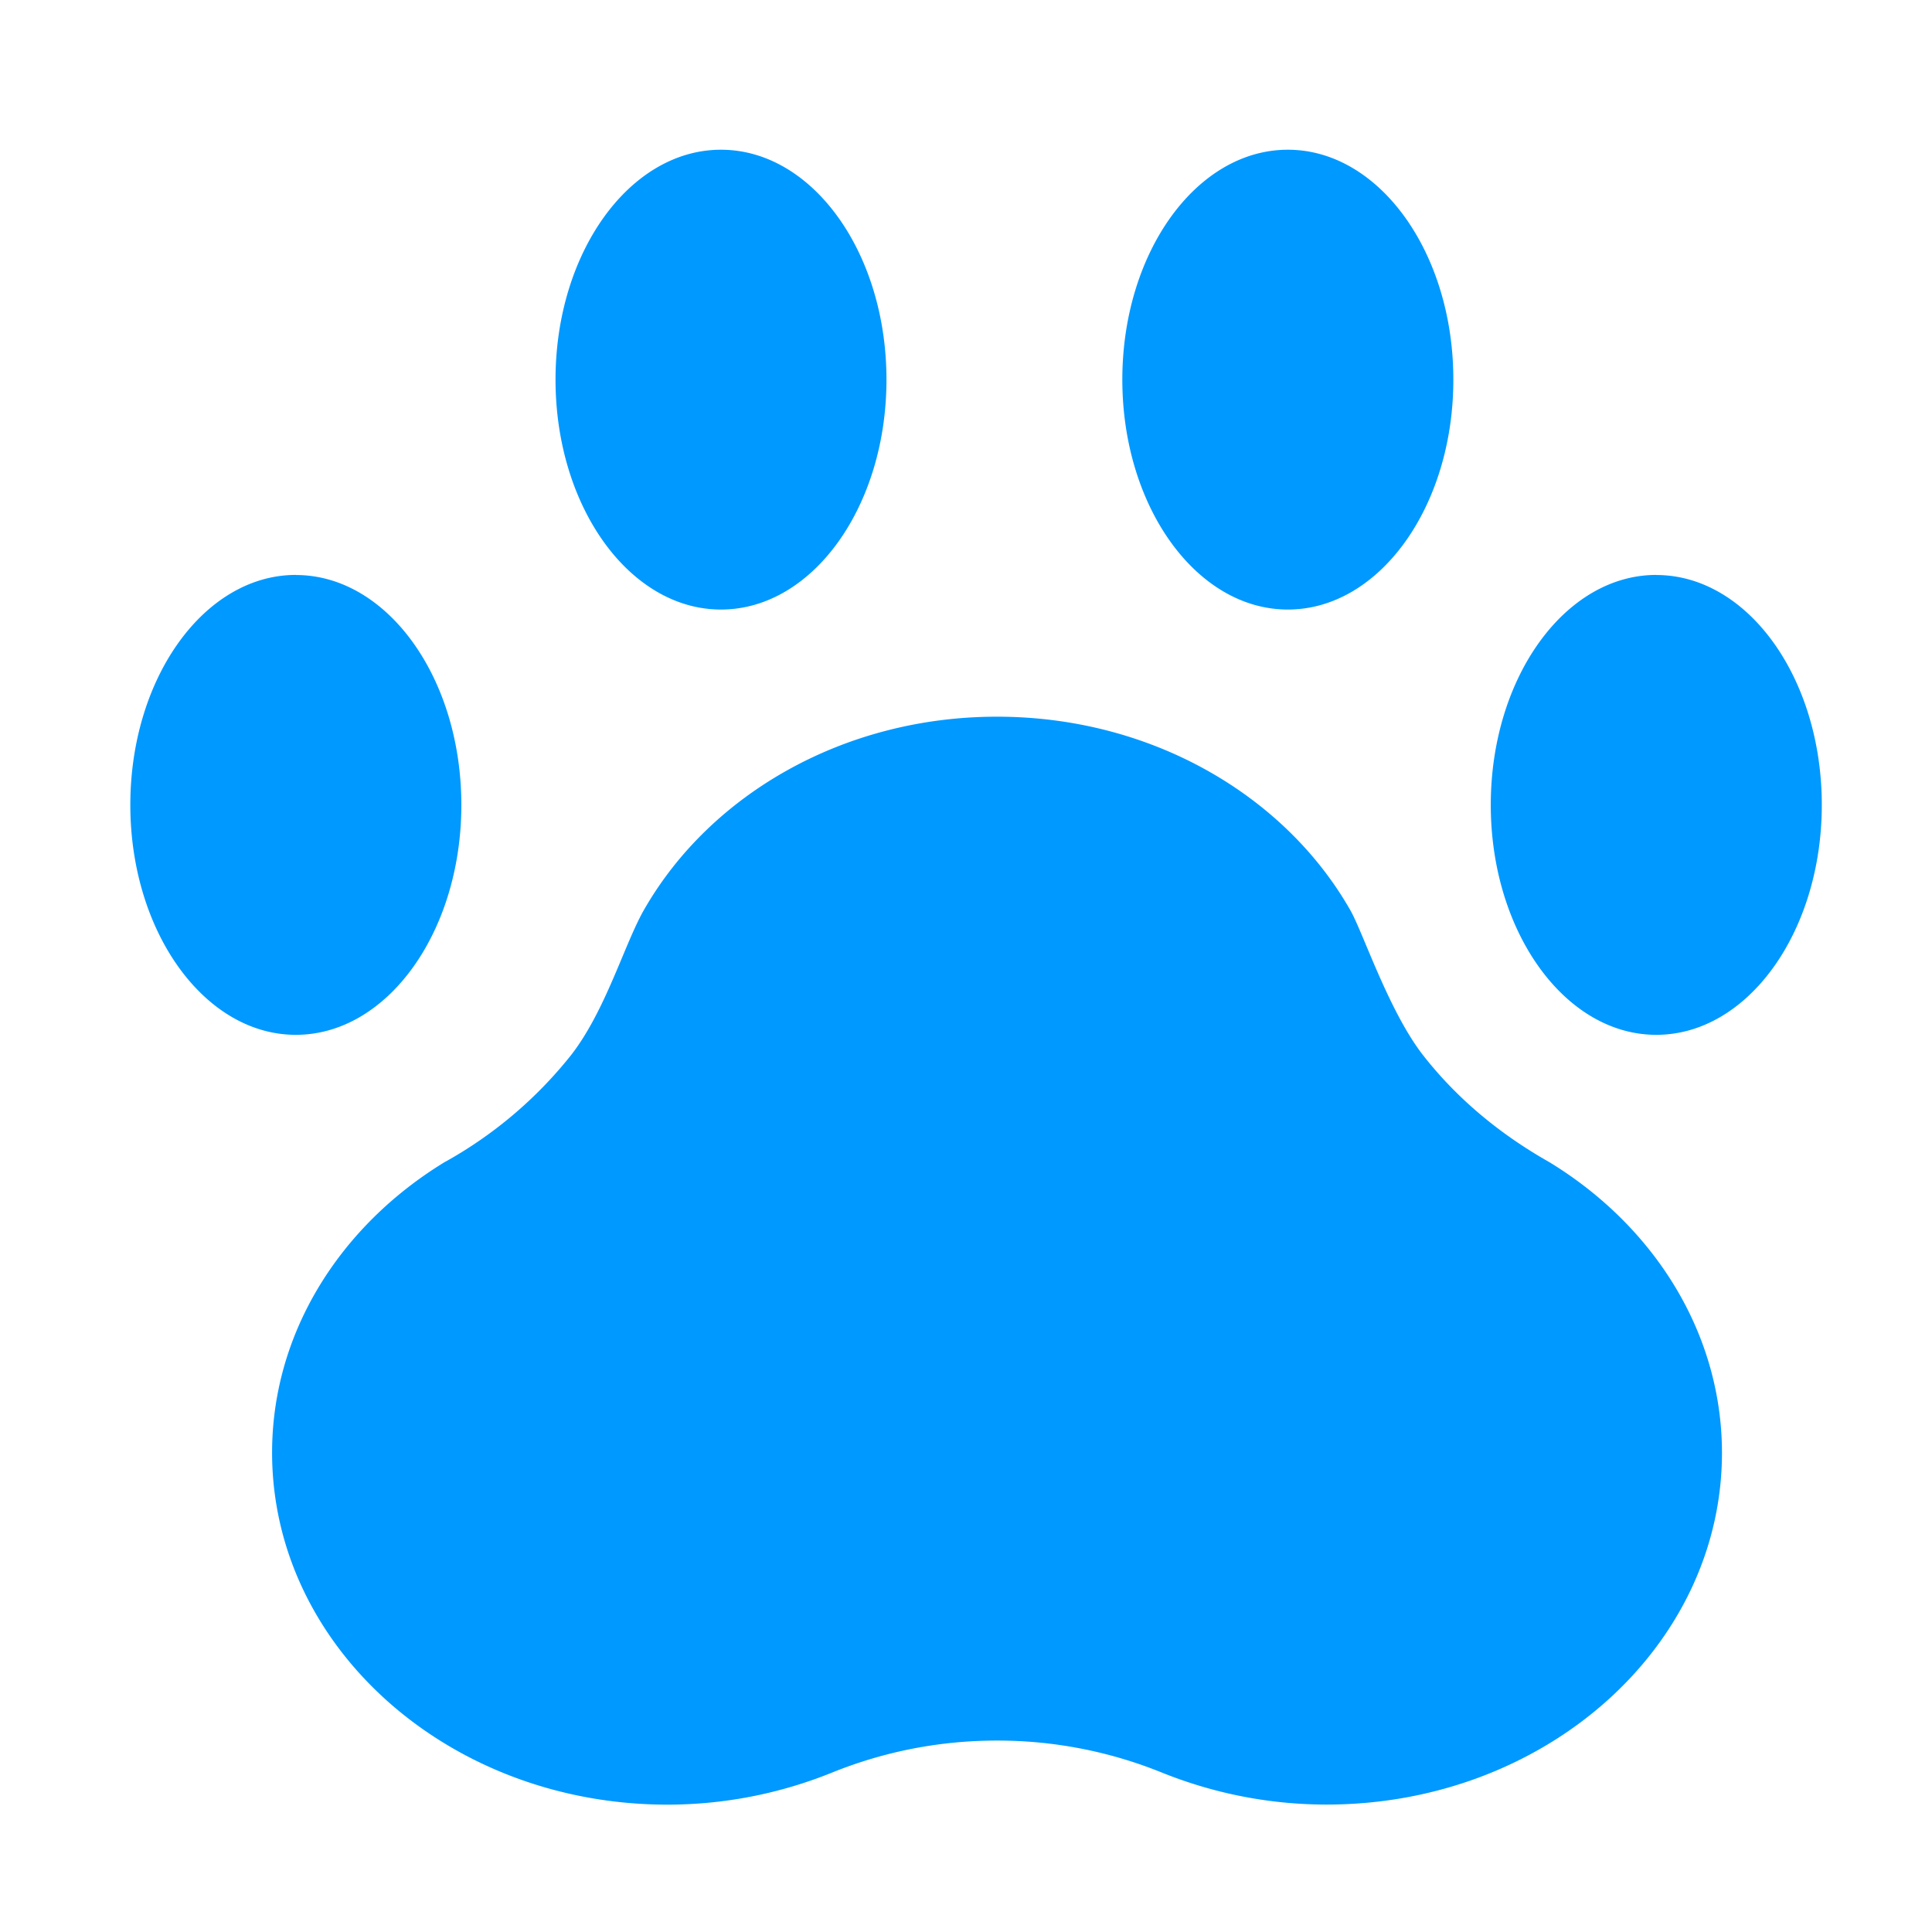 <?xml version="1.0" encoding="UTF-8"?> <svg xmlns="http://www.w3.org/2000/svg" width="24" height="24" viewBox="0 0 24 24"><path d="M12.385 8.903c1.91 0 3.564.97 4.38 2.388.156.257.48 1.264.915 1.82.438.56.984.997 1.569 1.327 1.306.798 2.14 2.127 2.142 3.607 0 2.415-2.2 4.372-4.912 4.372-.715 0-1.41-.14-2.057-.402a5.437 5.437 0 0 0-2.037-.393c-.723 0-1.41.14-2.045.396a5.456 5.456 0 0 1-2.048.4c-2.713 0-4.912-1.958-4.912-4.373 0-1.478.832-2.805 2.137-3.605a5.264 5.264 0 0 0 1.573-1.328c.437-.557.674-1.409.92-1.827.82-1.418 2.472-2.382 4.375-2.382zm-8.71-1.76c1.135 0 2.056 1.278 2.056 2.856 0 1.577-.92 2.856-2.056 2.856-1.135 0-2.056-1.28-2.056-2.856 0-1.578.92-2.857 2.056-2.857zm16.9 0c1.135 0 2.056 1.278 2.056 2.856 0 1.577-.92 2.856-2.056 2.856-1.135 0-2.056-1.28-2.056-2.856 0-1.578.92-2.857 2.056-2.857zM8.956 1.86c1.136 0 2.056 1.279 2.056 2.856 0 1.578-.92 2.856-2.056 2.856-1.135 0-2.055-1.278-2.055-2.856 0-1.577.92-2.856 2.055-2.856zm7.042 0c1.135 0 2.056 1.279 2.056 2.856 0 1.578-.92 2.856-2.056 2.856-1.135 0-2.056-1.278-2.056-2.856 0-1.577.92-2.856 2.056-2.856z" fill="#09F" fill-rule="evenodd"></path></svg> 